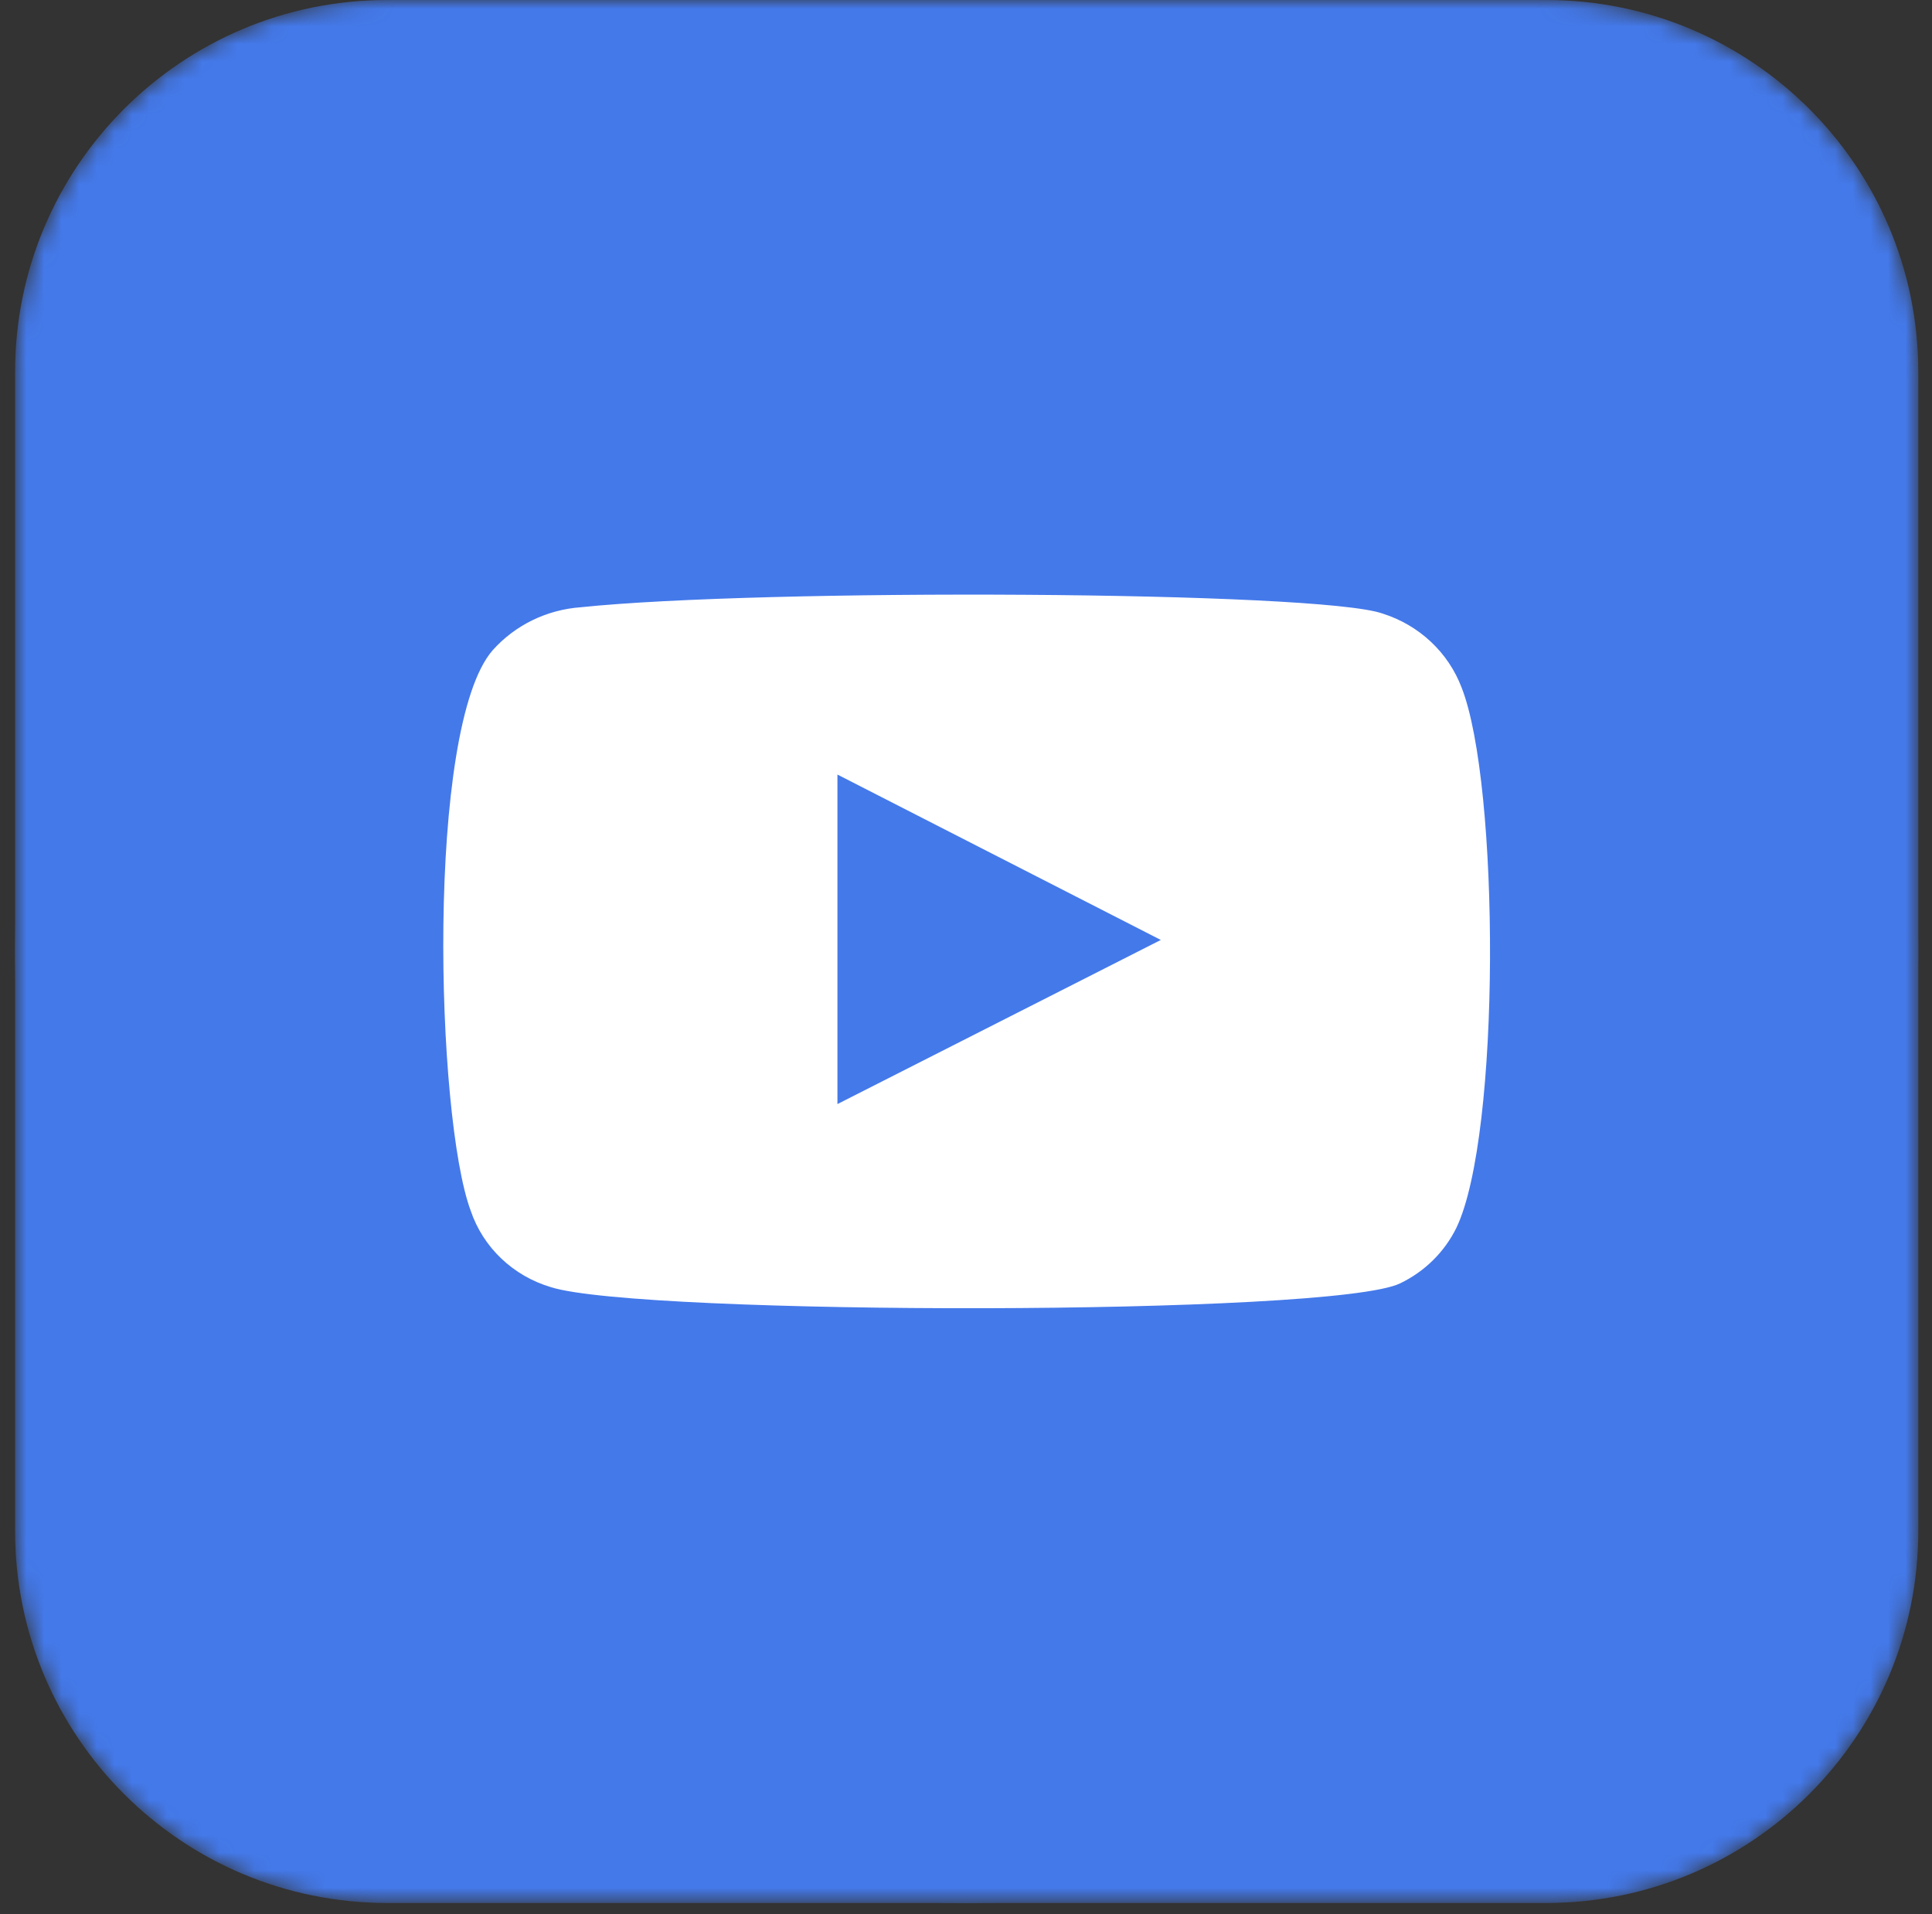 <?xml version="1.0" encoding="UTF-8"?> <svg xmlns="http://www.w3.org/2000/svg" width="110" height="109" viewBox="0 0 110 109" fill="none"><rect x="0" y="0" width="110" height="109" fill="#333333" stroke="none"/><g clip-path="url(#clip0_1831_743)"><mask id="mask0_1831_743" style="mask-type:luminance" maskUnits="userSpaceOnUse" x="0" y="0" width="110" height="109"><path d="M88.038 0H22.041C10.343 0 0.859 9.483 0.859 21.182V87.178C0.859 98.877 10.343 108.36 22.041 108.36H88.038C99.736 108.36 109.219 98.877 109.219 87.178V21.182C109.219 9.483 99.736 0 88.038 0Z" fill="white"></path></mask><g mask="url(#mask0_1831_743)"><path d="M88.038 0H22.041C10.343 0 0.859 9.483 0.859 21.182V87.178C0.859 98.877 10.343 108.36 22.041 108.36H88.038C99.736 108.36 109.219 98.877 109.219 87.178V21.182C109.219 9.483 99.736 0 88.038 0Z" fill="#4479EA"></path><path d="M55.039 0H55.039C25.116 0 0.859 24.257 0.859 54.18V54.18C0.859 84.103 25.116 108.36 55.039 108.36H55.039C84.962 108.36 109.219 84.103 109.219 54.18V54.18C109.219 24.257 84.962 0 55.039 0Z" fill="#4479EA"></path><path fill-rule="evenodd" clip-rule="evenodd" d="M31.367 73.294C30.305 72.979 29.335 72.42 28.541 71.663C27.746 70.906 27.149 69.973 26.801 68.944C24.813 63.624 24.224 41.409 28.053 37.024C29.328 35.597 31.127 34.719 33.061 34.579C43.335 33.501 75.077 33.645 78.722 34.939C79.748 35.264 80.685 35.81 81.463 36.539C82.241 37.267 82.84 38.158 83.215 39.145C85.388 44.644 85.461 64.63 82.92 69.915C82.246 71.29 81.118 72.404 79.717 73.078C75.887 74.947 36.449 74.911 31.367 73.294ZM47.68 62.869L66.092 53.523L47.68 44.105V62.869Z" fill="white"></path></g></g><defs><clipPath id="clip0_1831_743"><rect width="109" height="109" fill="white" transform="translate(0.5)"></rect></clipPath></defs></svg> 